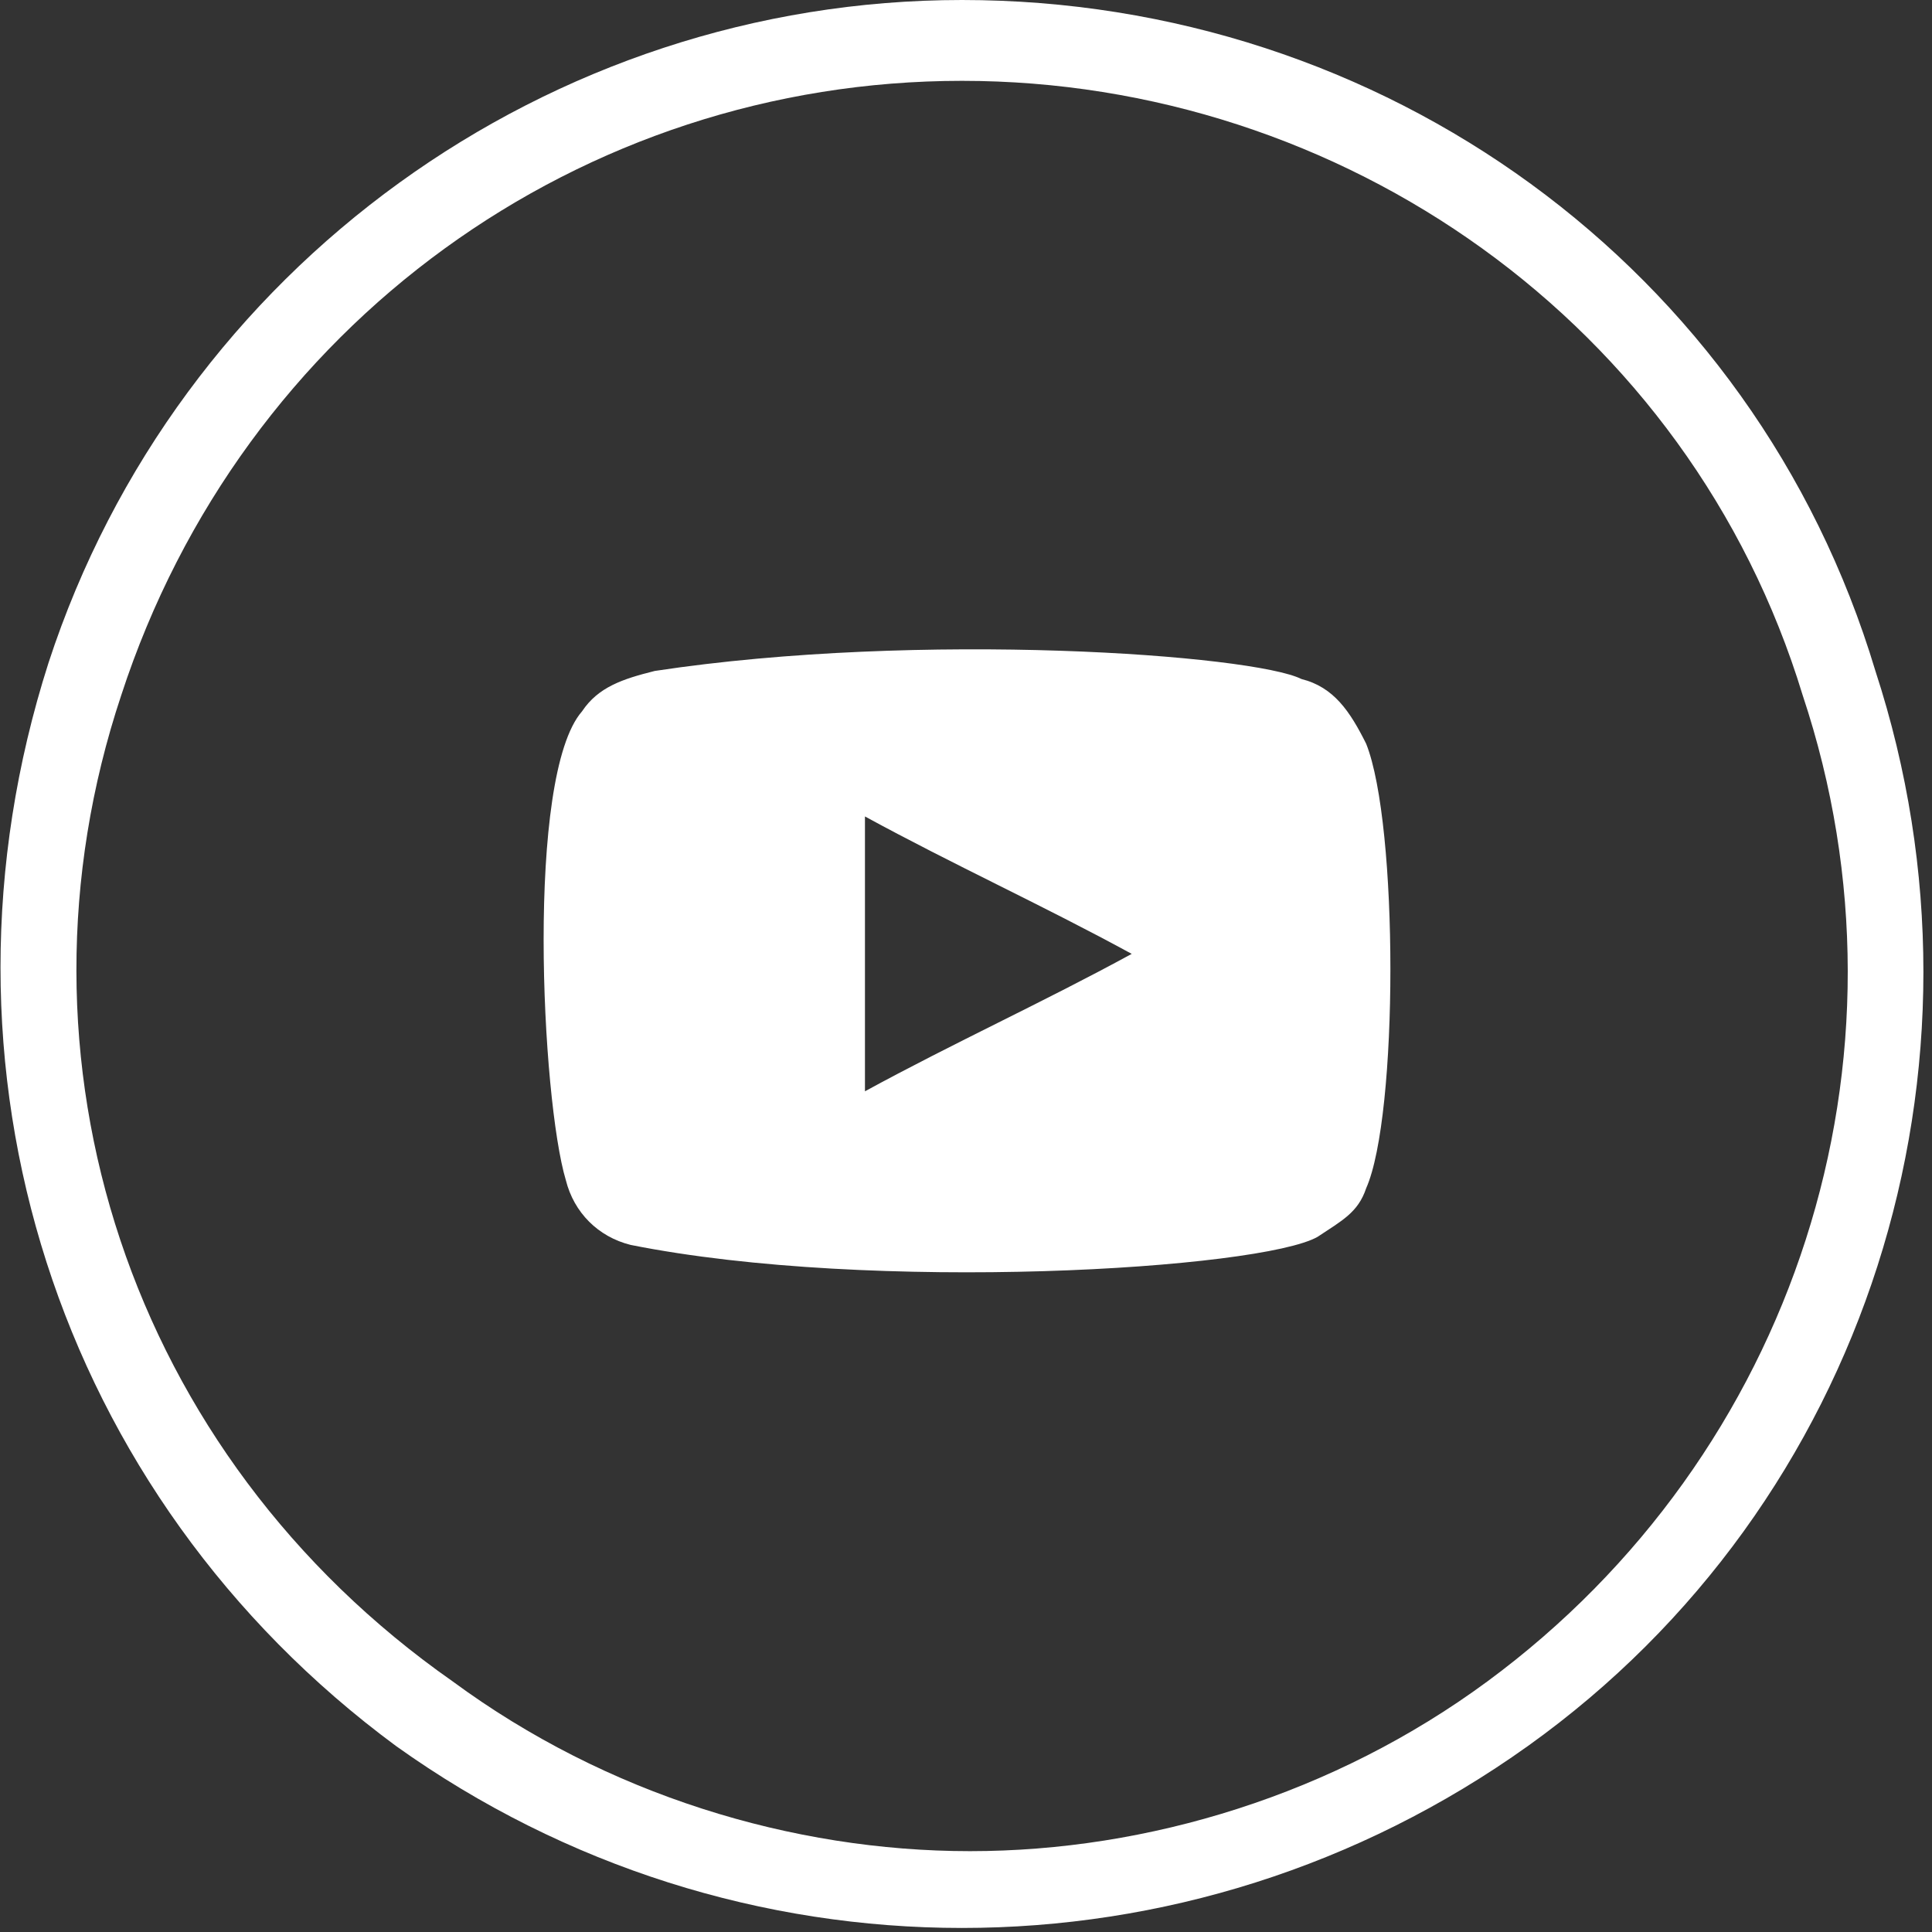 <?xml version="1.0" encoding="utf-8"?>
<!-- Generator: Adobe Illustrator 20.1.0, SVG Export Plug-In . SVG Version: 6.00 Build 0)  -->
<svg version="1.1" id="Layer_1" xmlns="http://www.w3.org/2000/svg" xmlns:xlink="http://www.w3.org/1999/xlink" x="0px" y="0px"
	 viewBox="0 0 23.9 23.9" style="enable-background:new 0 0 23.9 23.9;" xml:space="preserve">
<rect x="0" y="0" width="23.9" height="23.9" fill="#333333" stroke="none"/>
<style type="text/css">
	.st0{fill:#FFFFFF;}
	.st1{fill-rule:evenodd;clip-rule:evenodd;fill:#FFFFFF;}
</style>
<path class="st0" d="M11.9,0C6.8,0,2.2,3.3,0.6,8.2C-1,13.2,0.7,18.5,4.9,21.6c4.2,3,9.8,3,14,0c4.2-3,5.9-8.4,4.3-13.3
	C21.7,3.3,17.1,0,11.9,0z M18.4,20.8c-1.9,1.4-4.2,2.1-6.4,2.1s-4.5-0.7-6.4-2.1C1.6,18,0,13.1,1.5,8.6C3,4,7.2,1,11.9,1
	s9,3,10.4,7.6C23.8,13.1,22.2,18,18.4,20.8z"/>
<g>
	<path class="st1" d="M7.8,15.4C7.4,15.3,7.1,15,7,14.6c-0.3-1-0.5-5,0.2-5.8c0.2-0.3,0.5-0.4,0.9-0.5c3.3-0.5,7.4-0.2,8,0.1
		c0.4,0.1,0.6,0.4,0.8,0.8c0.4,1,0.4,4.6,0,5.5c-0.1,0.3-0.3,0.4-0.6,0.6C15.6,15.7,10.8,16,7.8,15.4z M10.7,13.5
		c1.1-0.6,2.2-1.1,3.3-1.7c-1.1-0.6-2.2-1.1-3.3-1.7C10.7,11.3,10.7,12.4,10.7,13.5z"/>
</g>
</svg>

